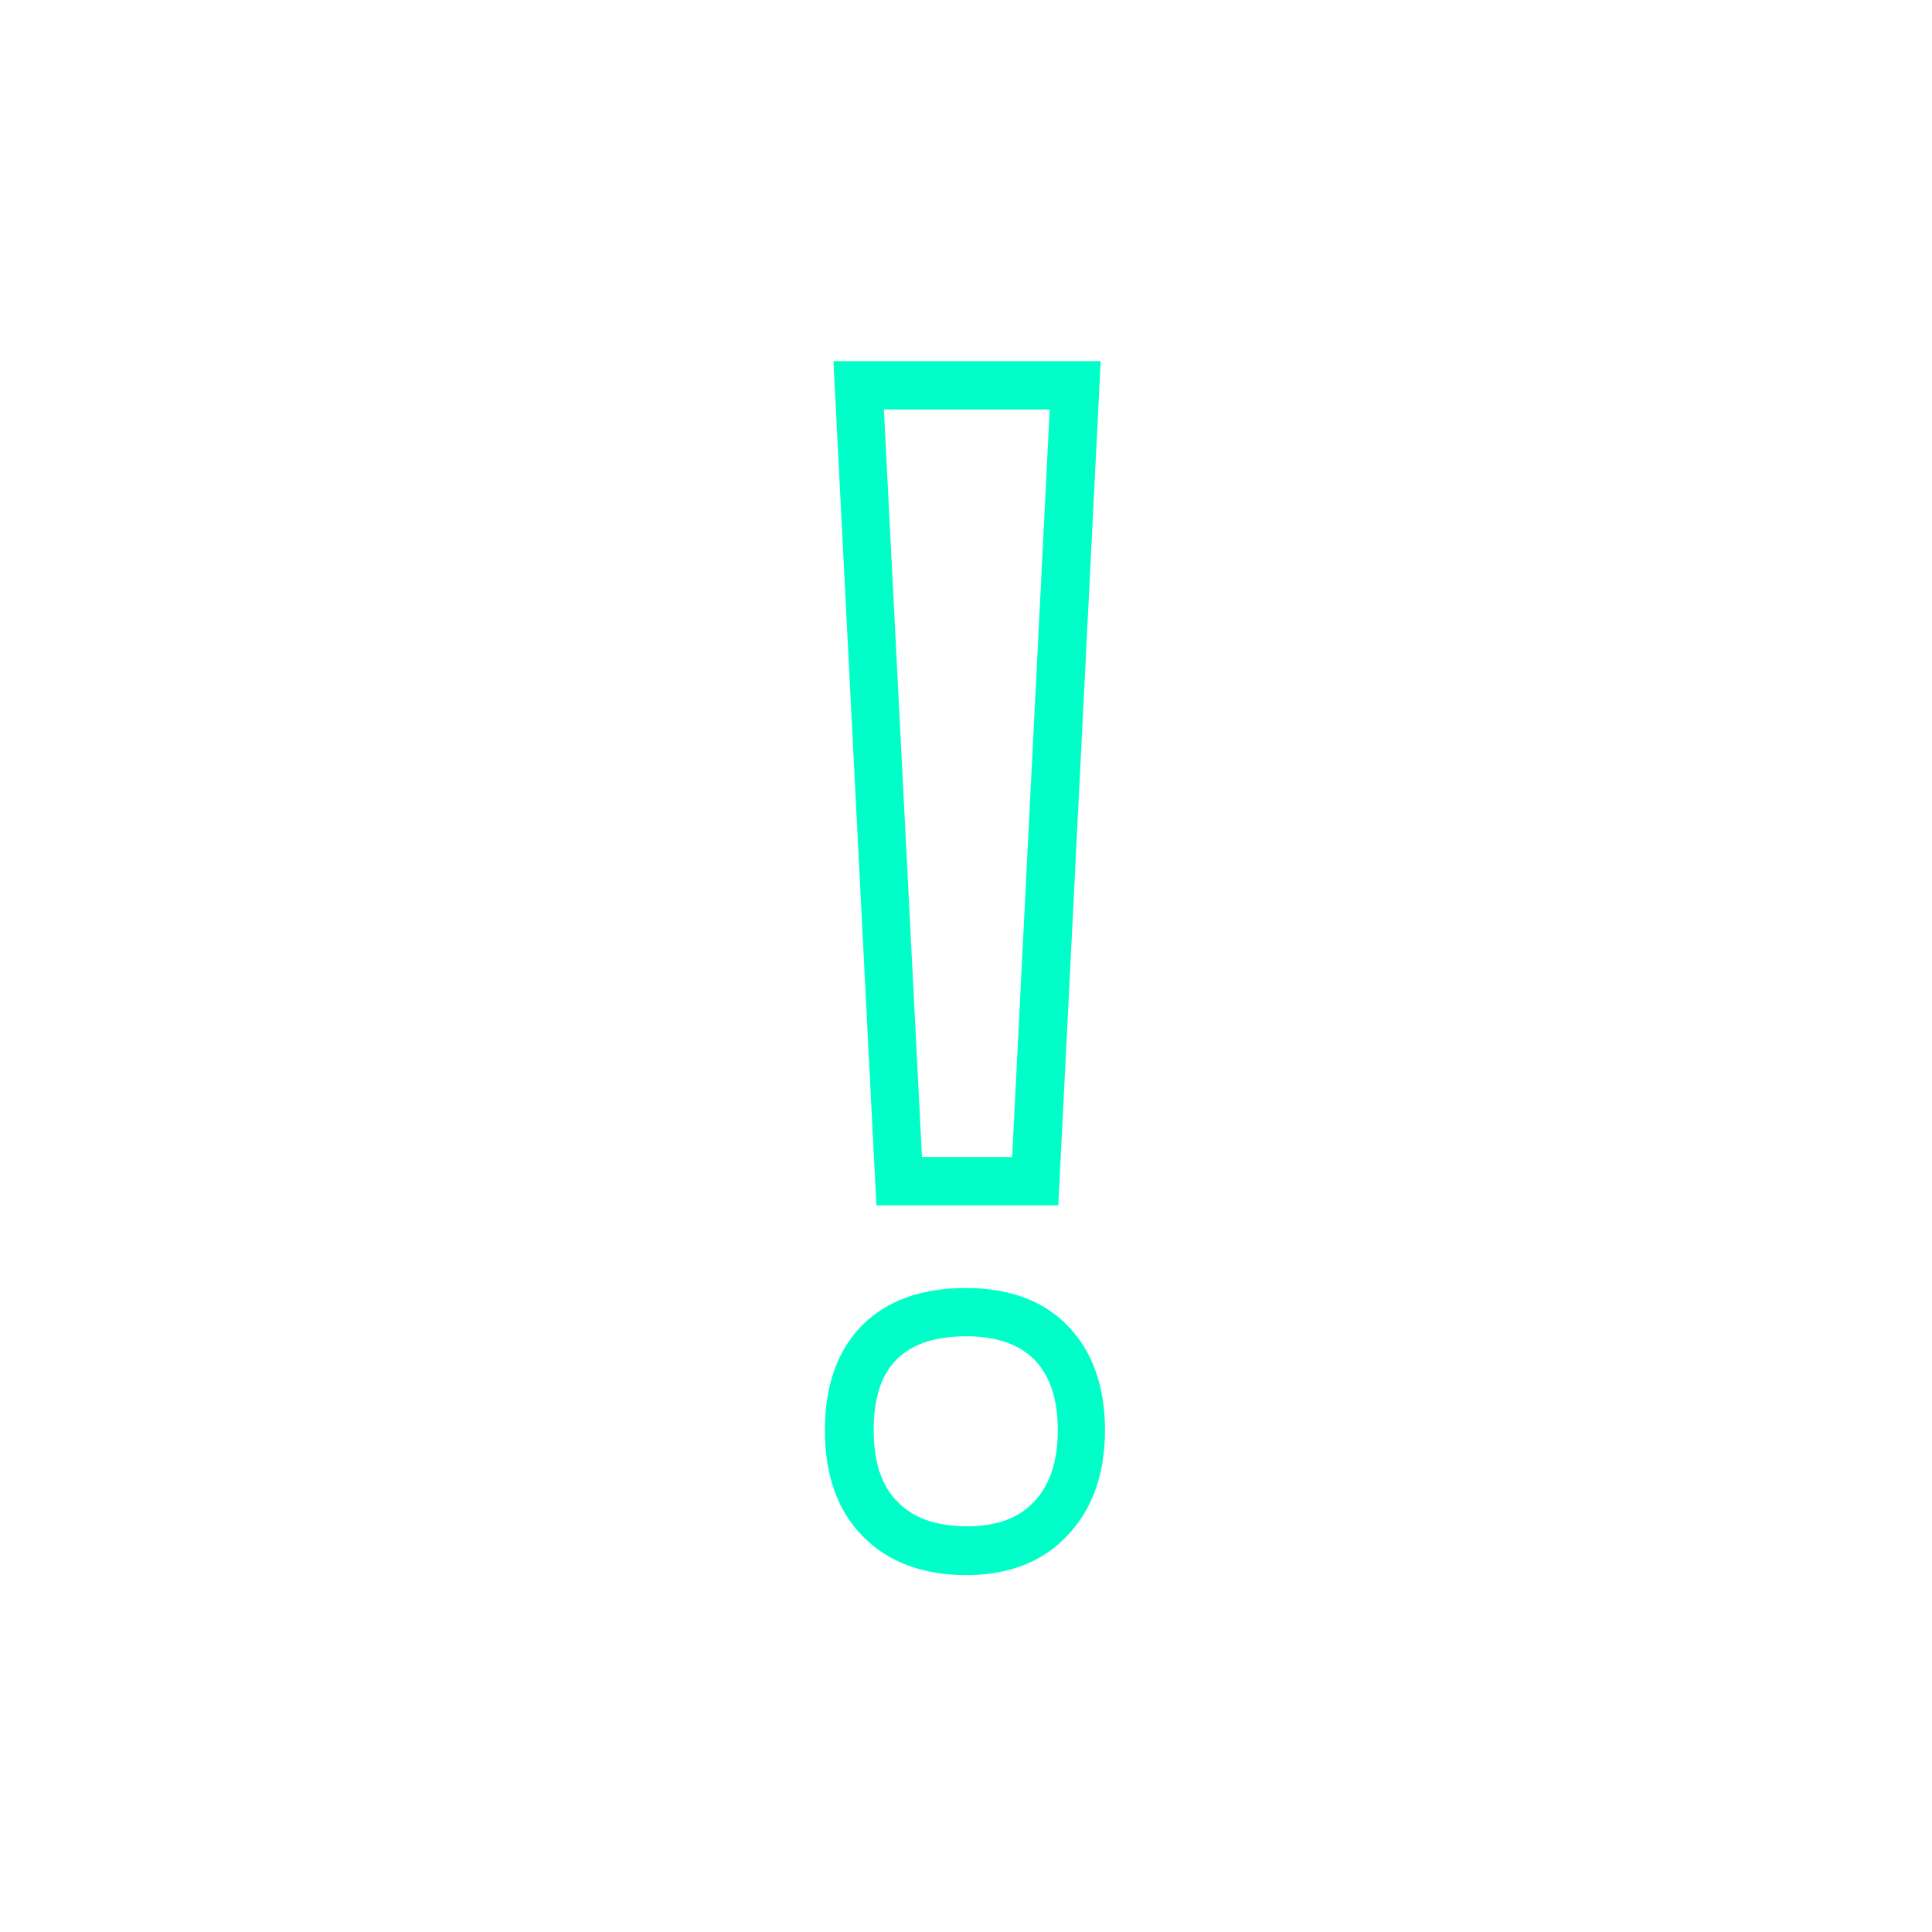 <?xml version="1.0" encoding="utf-8"?>
<!-- Generator: Adobe Illustrator 26.4.1, SVG Export Plug-In . SVG Version: 6.00 Build 0)  -->
<svg version="1.1" id="Layer_1" xmlns="http://www.w3.org/2000/svg" xmlns:xlink="http://www.w3.org/1999/xlink" x="0px" y="0px"
	 viewBox="0 0 360 360" style="enable-background:new 0 0 360 360;" xml:space="preserve">
<style type="text/css">
	.st0{fill:#00FFC8;}
	.st1{clip-path:url(#SVGID_00000023267789595387149720000005024474134885698218_);}
</style>
<g>
	<path class="st0" d="M180.1,293.5c-8.1,0-14.6-2.4-19.3-7.2c-4.7-4.7-7.1-11.4-7.1-19.8c0-8.4,2.4-15,7-19.6
		c4.6-4.6,11.1-6.9,19.3-6.9c8.1,0,14.6,2.4,19.1,7.2c4.5,4.7,6.8,11.2,6.8,19.3c0,8-2.3,14.6-6.8,19.4
		C194.6,290.9,188.1,293.5,180.1,293.5z M180.1,249c-5.8,0-10.1,1.4-13,4.3c-2.9,2.9-4.3,7.2-4.3,13.2c0,6,1.5,10.4,4.5,13.4
		c3,3,7.2,4.5,12.9,4.5c5.5,0,9.6-1.5,12.5-4.6c3-3.2,4.4-7.6,4.4-13.3c0-5.8-1.4-10-4.3-13.1C189.9,250.5,185.7,249,180.1,249z
		 M197.2,224.6h-33.9l-8-157.3h49.8L197.2,224.6z M171.8,215.6h16.8l7-139.3h-30.9L171.8,215.6z"/>
</g>
</svg>
